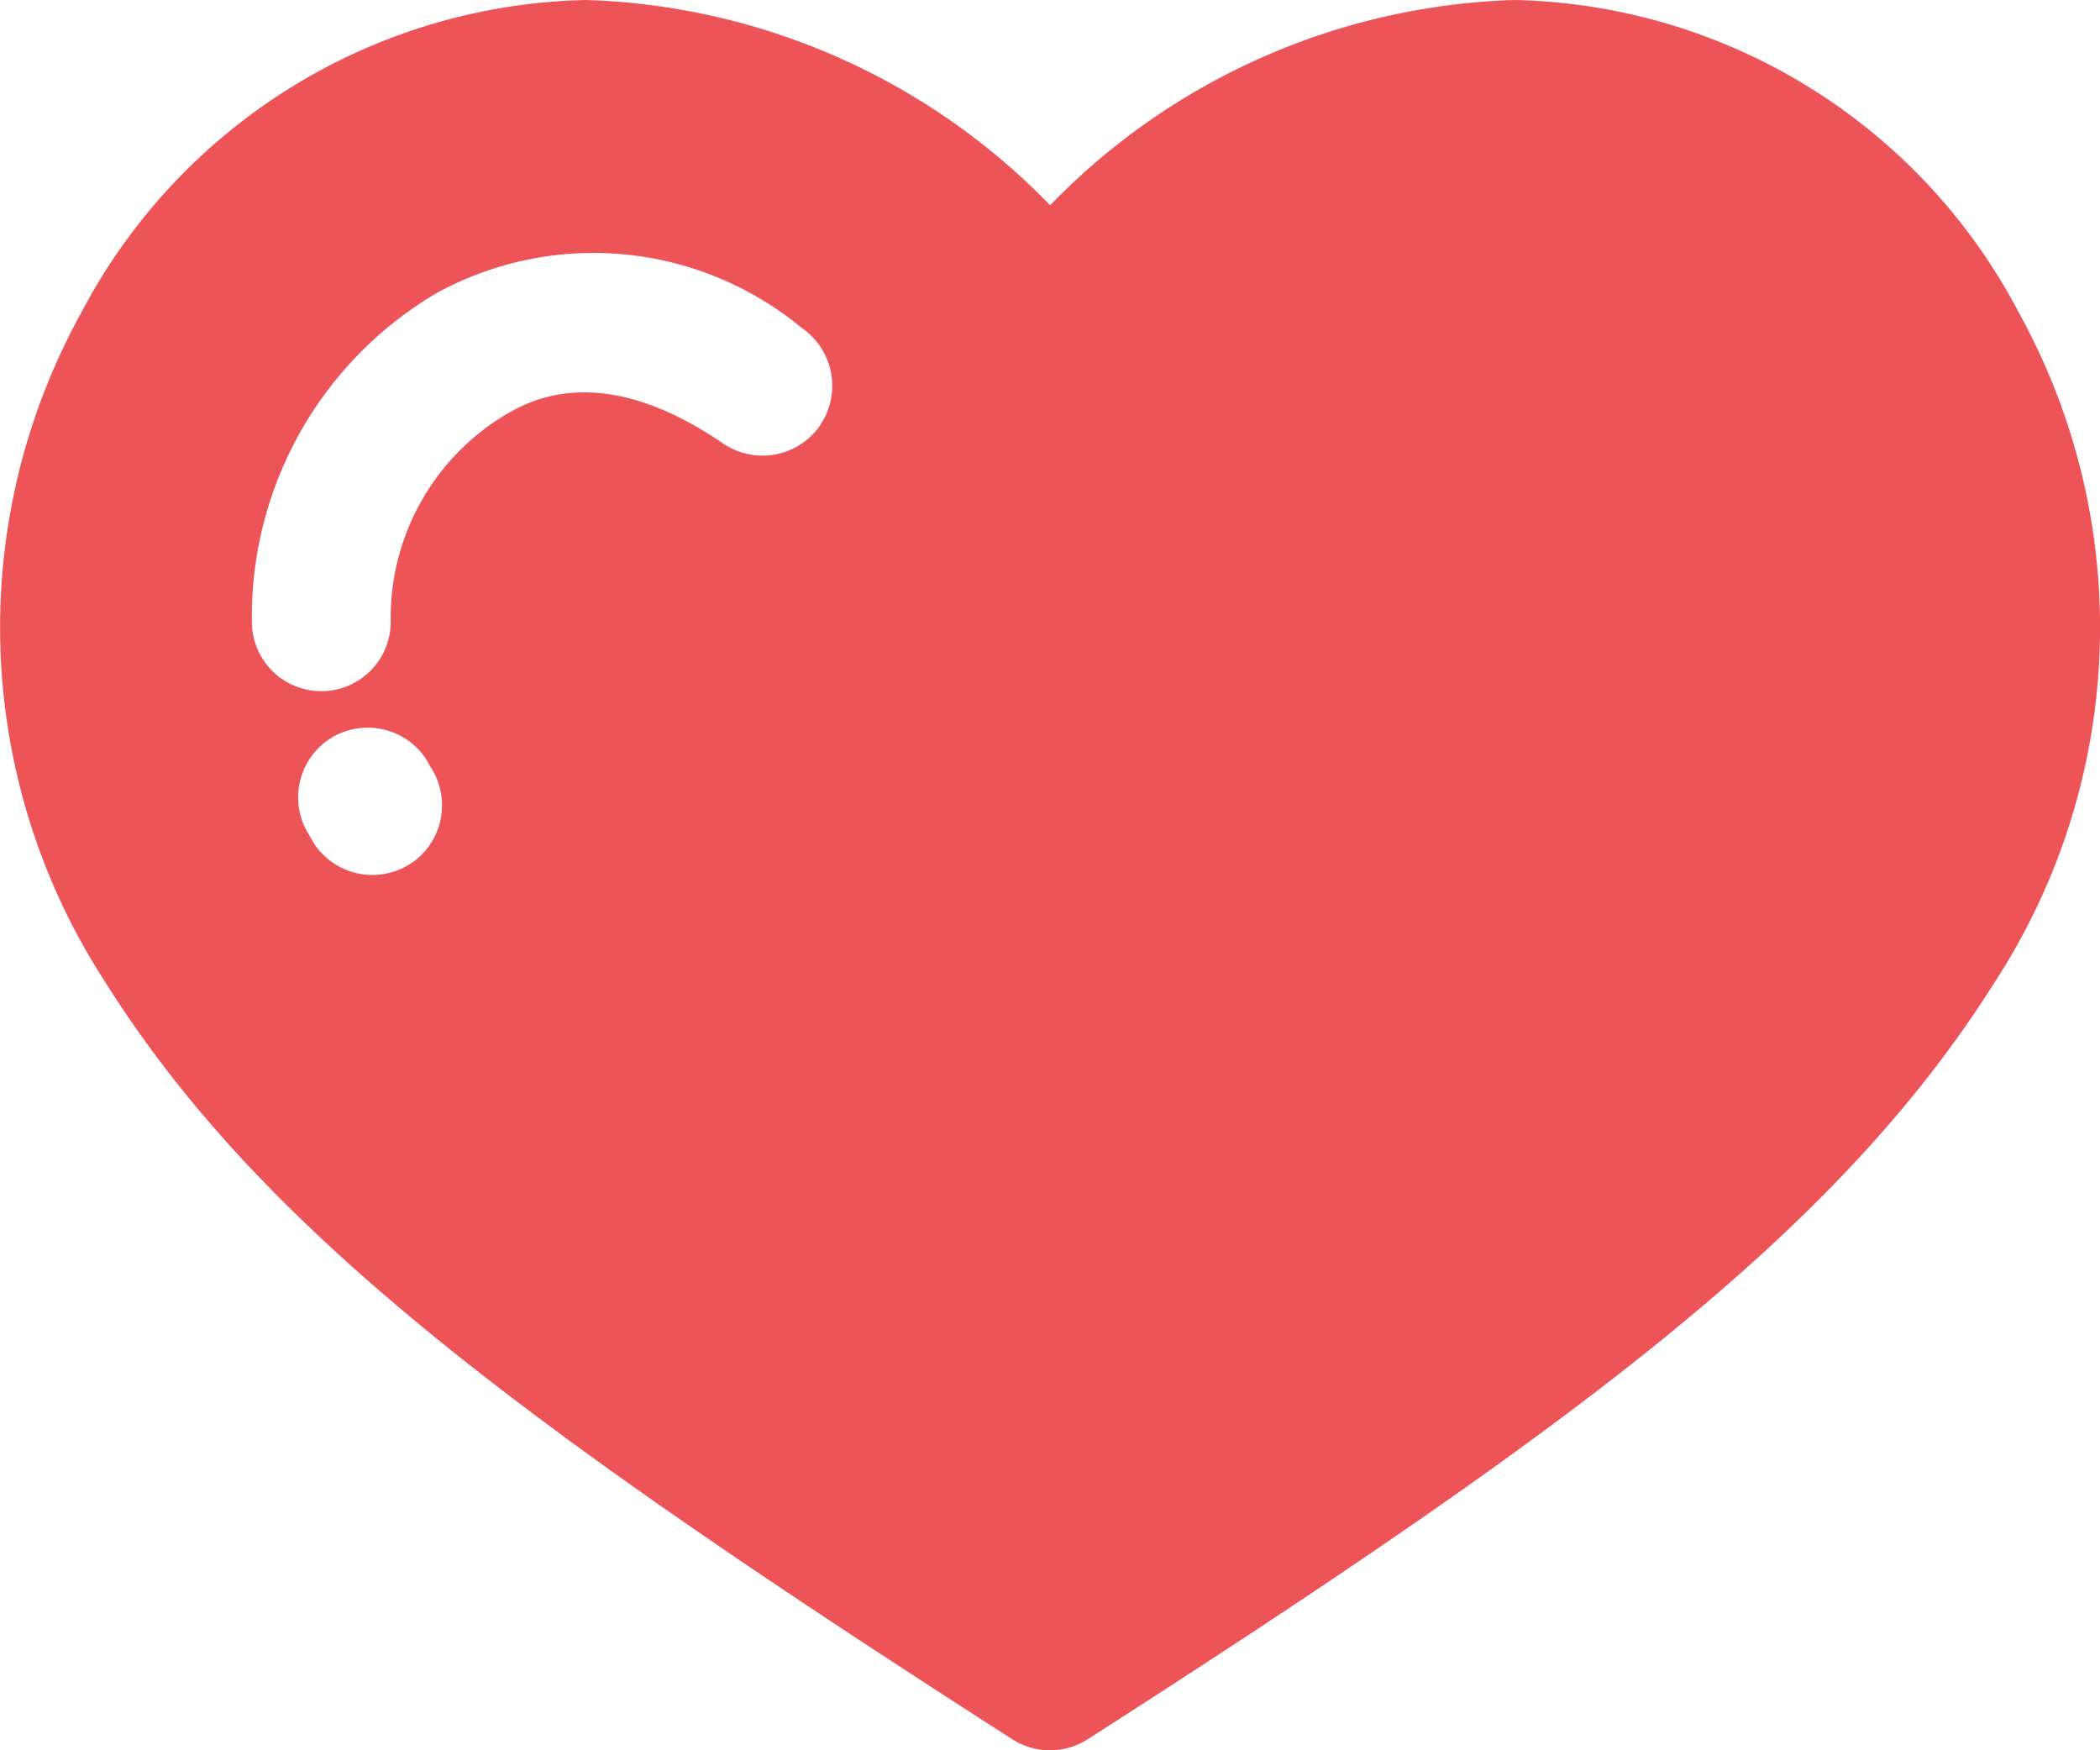 <svg xmlns="http://www.w3.org/2000/svg" width="18" height="15" viewBox="0 0 18 15"><defs><style>.a{fill:#ed5457;}</style></defs><path class="a" d="M448.466,36.067a5,5,0,0,0-4.329-2.688,5.785,5.785,0,0,0-3.979,1.759,5.784,5.784,0,0,0-3.979-1.759,5.007,5.007,0,0,0-4.33,2.688,5.576,5.576,0,0,0,.2,5.713c1.35,2.152,3.588,3.813,7.787,6.506a.6.6,0,0,0,.642,0c4.2-2.693,6.435-4.353,7.787-6.506A5.572,5.572,0,0,0,448.466,36.067Zm-13.77,4.7a.6.6,0,0,1-.833-.138c-.027-.041-.053-.087-.078-.131a.6.6,0,0,1,.219-.8.6.6,0,0,1,.818.207c.013.03.034.059.052.091A.6.6,0,0,1,434.7,40.765Zm3.493-3.746a.6.6,0,0,1-.832.16c-1.05-.72-1.663-.365-1.865-.249a2.028,2.028,0,0,0-.986,1.779.595.595,0,1,1-1.19-.007,3.217,3.217,0,0,1,1.583-2.813,2.8,2.8,0,0,1,3.132.3l0,0A.6.6,0,0,1,438.189,37.019Z" transform="translate(-431.157 -33.379)"/></svg>